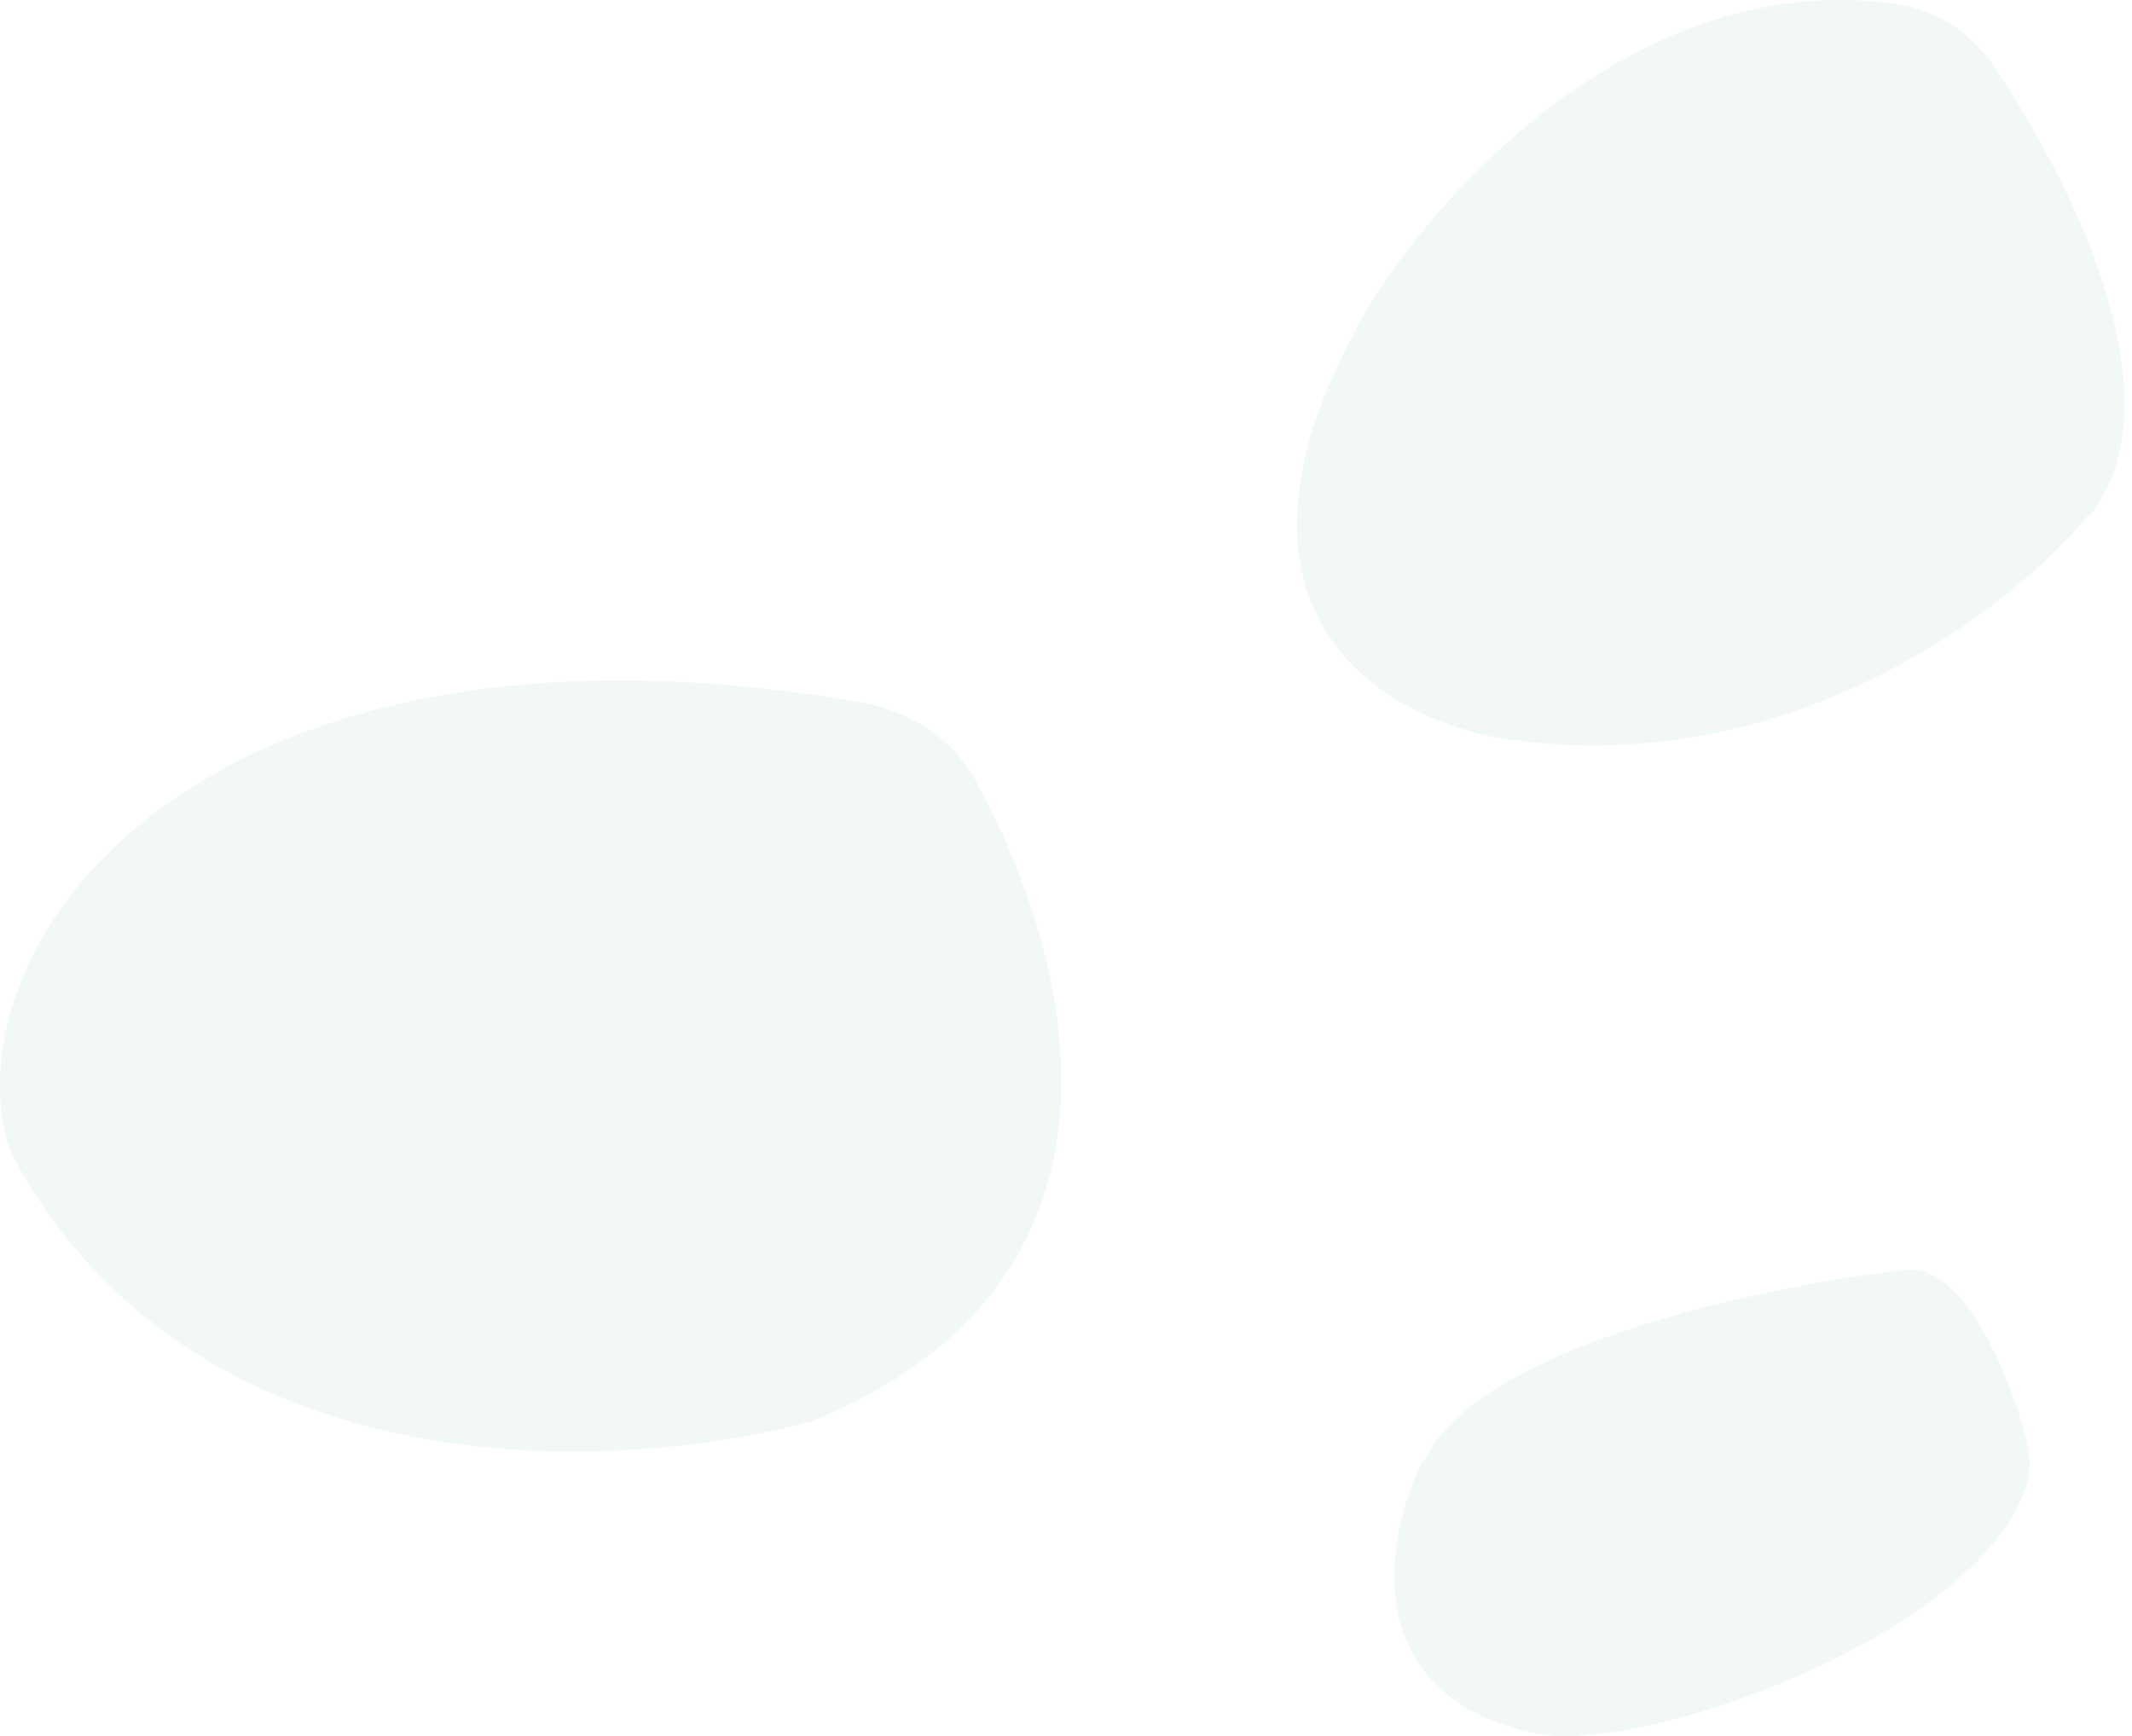 <svg xmlns="http://www.w3.org/2000/svg" width="264" height="215" viewBox="0 0 264 215" fill="none"><path d="M100.155 176.178C142.407 159.22 133.646 120.219 120.928 96.903C118.101 91.533 112.732 88.141 106.797 87.011C28.511 73.445 -4.697 113.295 0.531 140.002C0.814 141.557 1.521 143.111 2.227 144.383C25.119 185.08 76.839 182.537 100.296 176.036L100.155 176.178Z" fill="#B9DCD2" fill-opacity="0.2"></path><path d="M176.327 181.025C182.686 166.753 218.578 159.263 235.818 157.285C242.601 156.296 248.112 168.448 250.656 177.21C251.362 179.753 251.645 182.438 250.656 184.84C243.732 202.928 203.034 217.483 190.034 214.657C167.848 209.852 171.522 190.21 176.185 180.884L176.327 181.025Z" fill="#B9DCD2" fill-opacity="0.2"></path><path d="M258.717 63.933C269.74 50.085 257.587 24.225 247.13 8.54C244.445 4.442 240.347 1.474 235.543 0.627C204.03 -4.461 178.736 22.671 169.409 38.074C147.224 76.227 172.094 89.652 187.214 91.63C222.118 96.435 249.391 75.097 258.576 63.792L258.717 63.933Z" fill="#B9DCD2" fill-opacity="0.2"></path></svg>